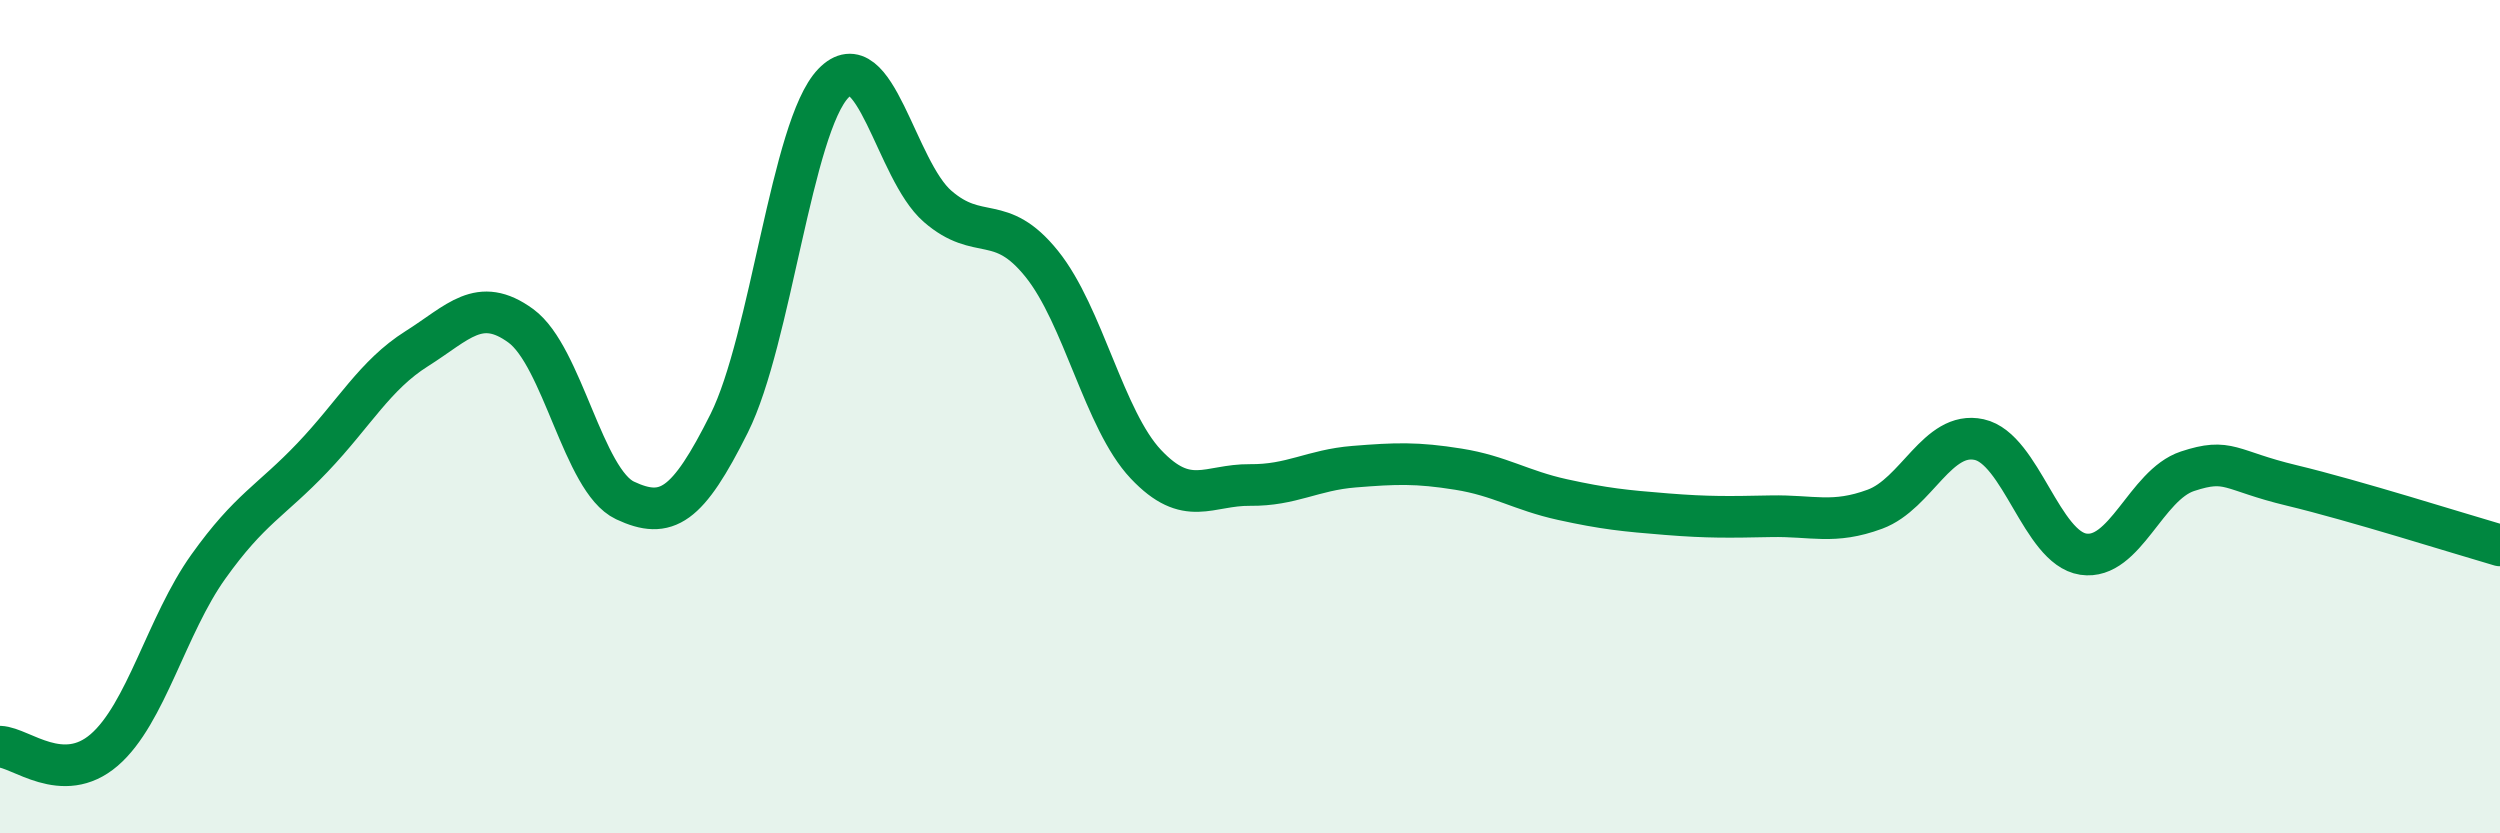 
    <svg width="60" height="20" viewBox="0 0 60 20" xmlns="http://www.w3.org/2000/svg">
      <path
        d="M 0,17.92 C 0.5,17.94 1.5,18.86 2.5,18 C 3.5,17.14 4,15 5,13.6 C 6,12.2 6.5,12.03 7.5,10.98 C 8.5,9.93 9,9 10,8.37 C 11,7.74 11.5,7.09 12.5,7.82 C 13.5,8.55 14,11.54 15,12.01 C 16,12.48 16.5,12.16 17.5,10.16 C 18.5,8.16 19,3.04 20,2 C 21,0.96 21.5,4.08 22.5,4.95 C 23.5,5.82 24,5.09 25,6.33 C 26,7.57 26.5,10.08 27.5,11.14 C 28.5,12.2 29,11.63 30,11.64 C 31,11.65 31.5,11.28 32.5,11.2 C 33.5,11.12 34,11.1 35,11.26 C 36,11.42 36.5,11.77 37.5,11.99 C 38.5,12.21 39,12.26 40,12.34 C 41,12.42 41.5,12.41 42.5,12.39 C 43.5,12.37 44,12.59 45,12.22 C 46,11.85 46.5,10.33 47.5,10.55 C 48.5,10.77 49,13.15 50,13.3 C 51,13.45 51.5,11.64 52.5,11.31 C 53.5,10.98 53.5,11.29 55,11.65 C 56.5,12.01 59,12.8 60,13.09L60 20L0 20Z"
        fill="#008740"
        opacity="0.1"
        stroke-linecap="round"
        stroke-linejoin="round"
      />
      <path
        d="M 0,17.92 C 0.5,17.94 1.5,18.86 2.5,18 C 3.5,17.14 4,15 5,13.6 C 6,12.2 6.5,12.03 7.5,10.98 C 8.5,9.93 9,9 10,8.37 C 11,7.74 11.5,7.09 12.5,7.82 C 13.5,8.55 14,11.54 15,12.01 C 16,12.48 16.5,12.16 17.5,10.16 C 18.5,8.16 19,3.04 20,2 C 21,0.96 21.5,4.08 22.5,4.95 C 23.5,5.82 24,5.09 25,6.33 C 26,7.57 26.5,10.08 27.5,11.14 C 28.5,12.2 29,11.63 30,11.64 C 31,11.65 31.5,11.28 32.5,11.2 C 33.5,11.12 34,11.1 35,11.26 C 36,11.42 36.5,11.77 37.5,11.99 C 38.5,12.21 39,12.26 40,12.34 C 41,12.42 41.5,12.41 42.5,12.39 C 43.5,12.37 44,12.59 45,12.22 C 46,11.85 46.5,10.33 47.5,10.55 C 48.5,10.77 49,13.15 50,13.3 C 51,13.45 51.5,11.64 52.5,11.31 C 53.5,10.98 53.5,11.29 55,11.65 C 56.5,12.01 59,12.8 60,13.09"
        stroke="#008740"
        stroke-width="1"
        fill="none"
        stroke-linecap="round"
        stroke-linejoin="round"
      />
    </svg>
  